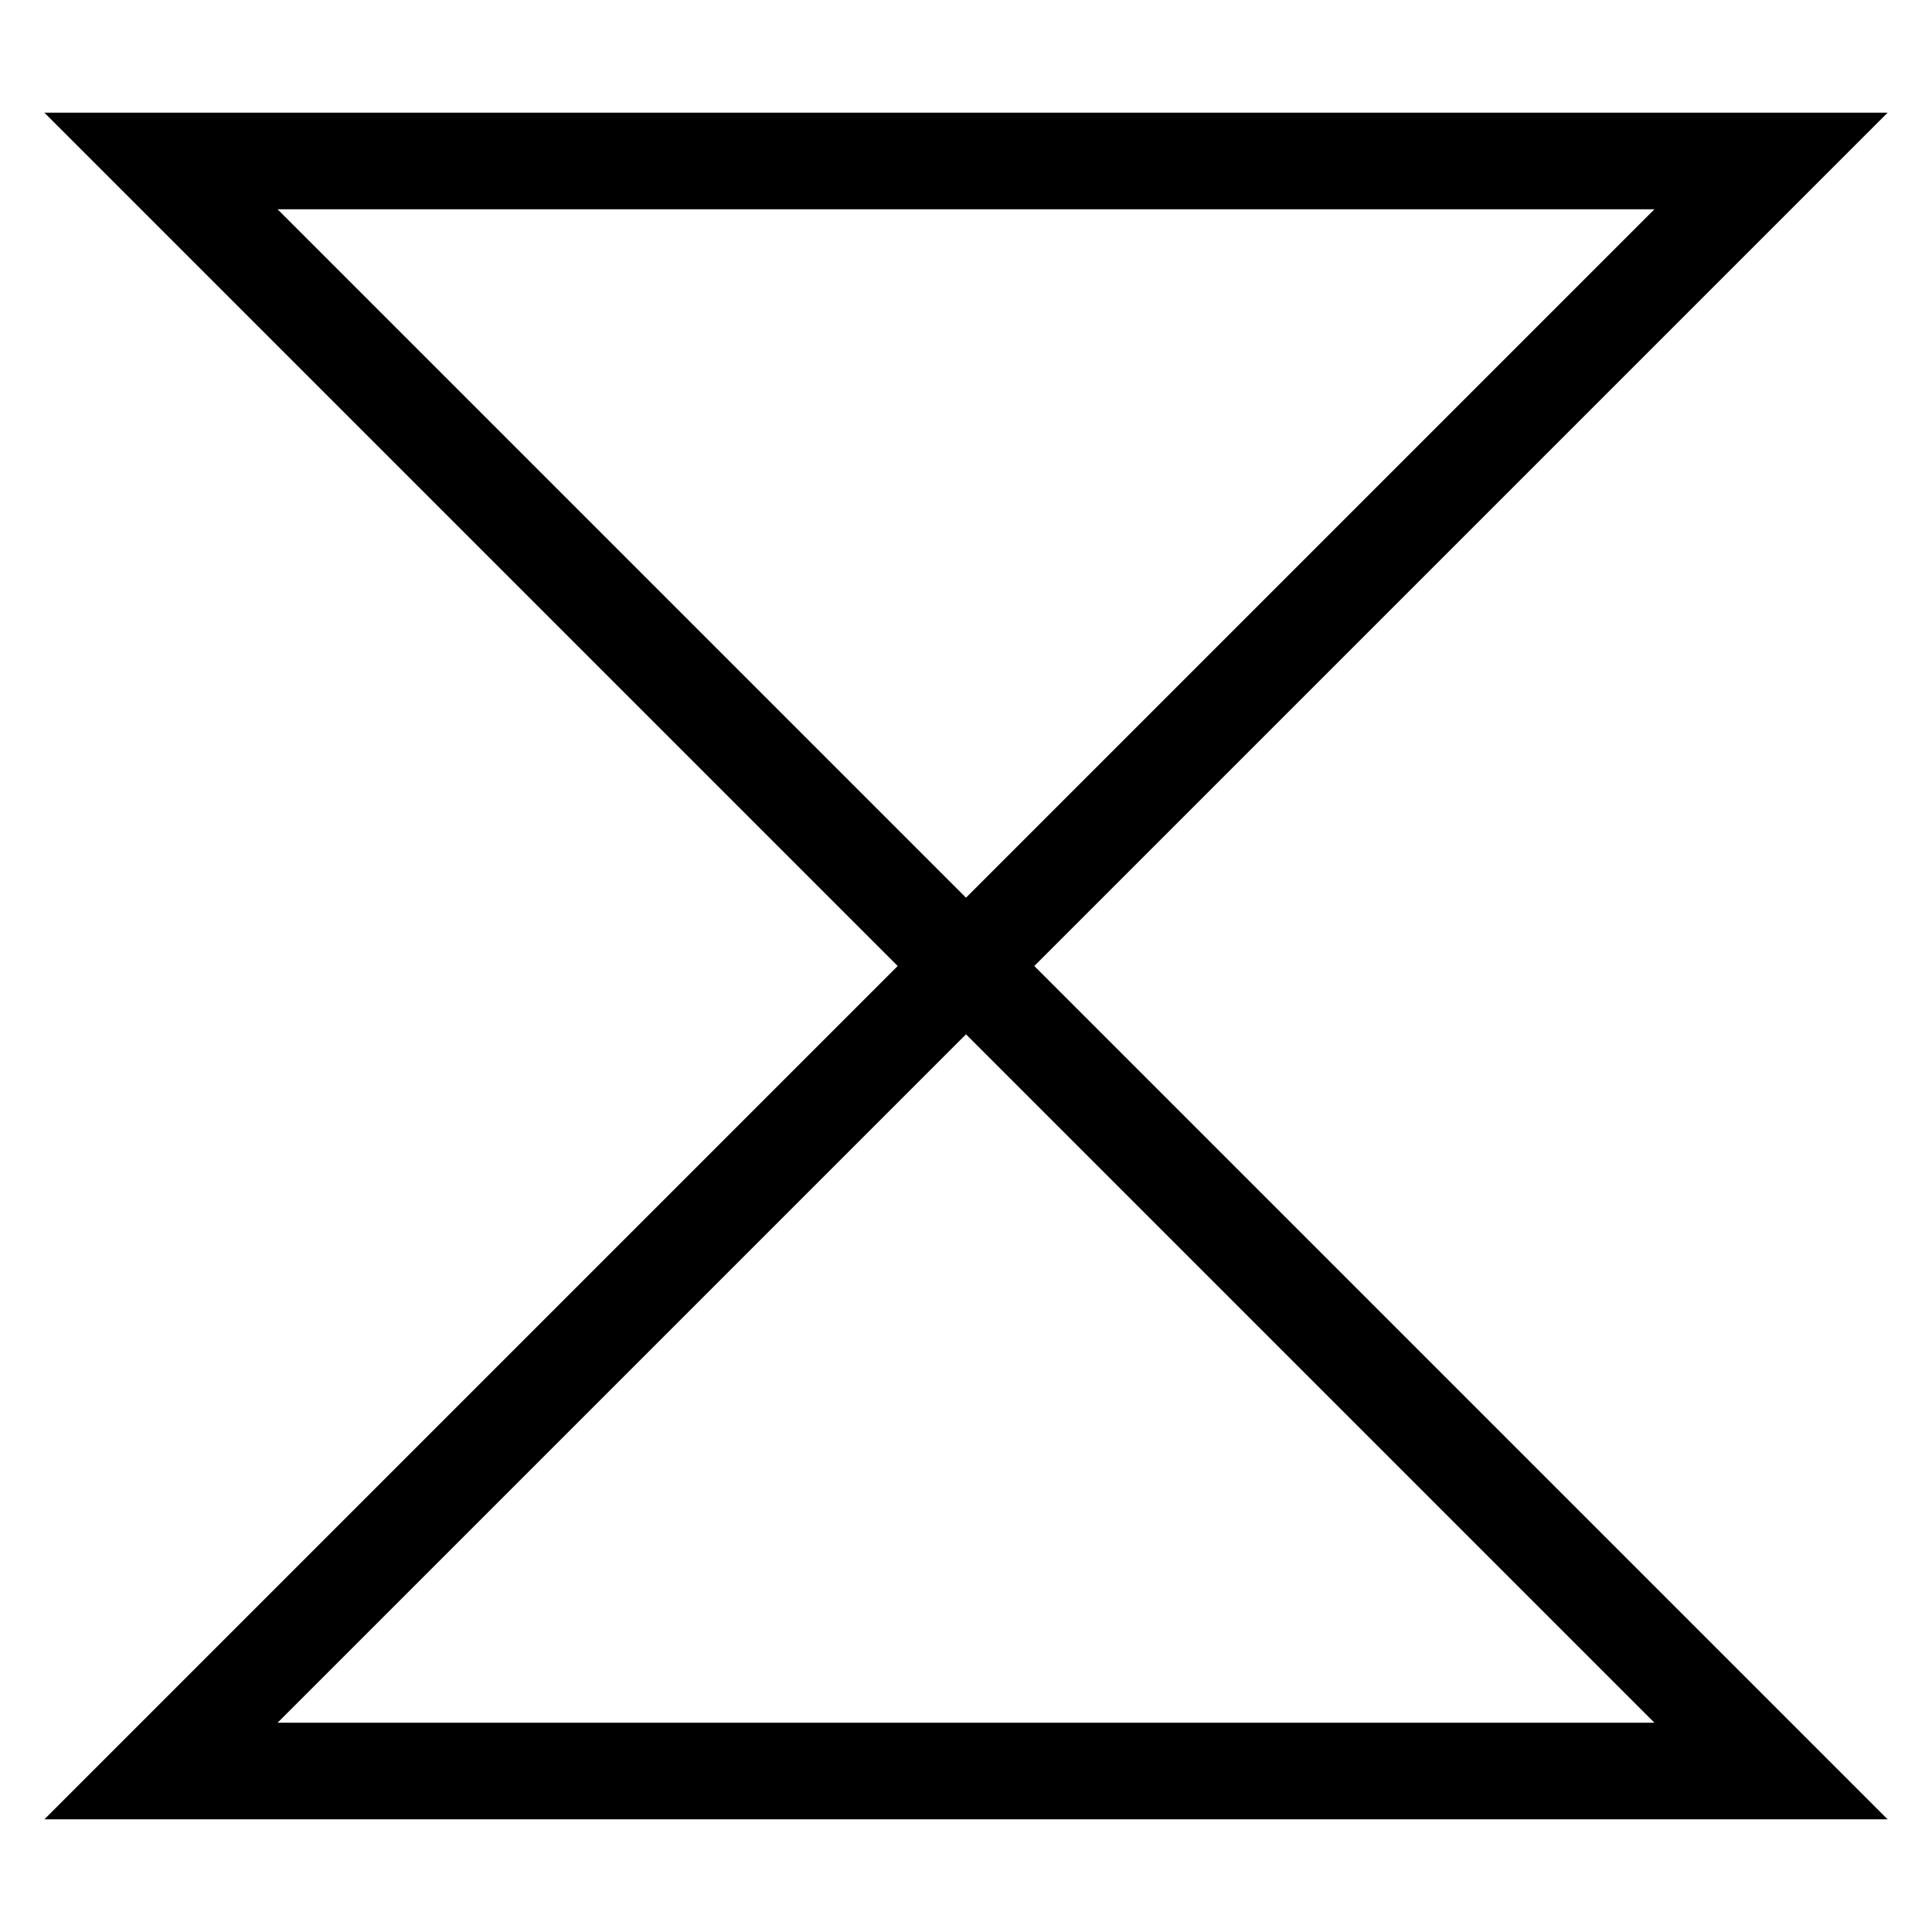 <?xml version="1.0" encoding="UTF-8"?>
<svg width="120" height="120" xmlns="http://www.w3.org/2000/svg">
 <g>
  <title>nugo</title>
  <g>
   <polygon stroke-width="6" stroke="black" fill="none" points="10,10 110,10 10,110 110,110"/>
  </g>
 </g>
</svg>